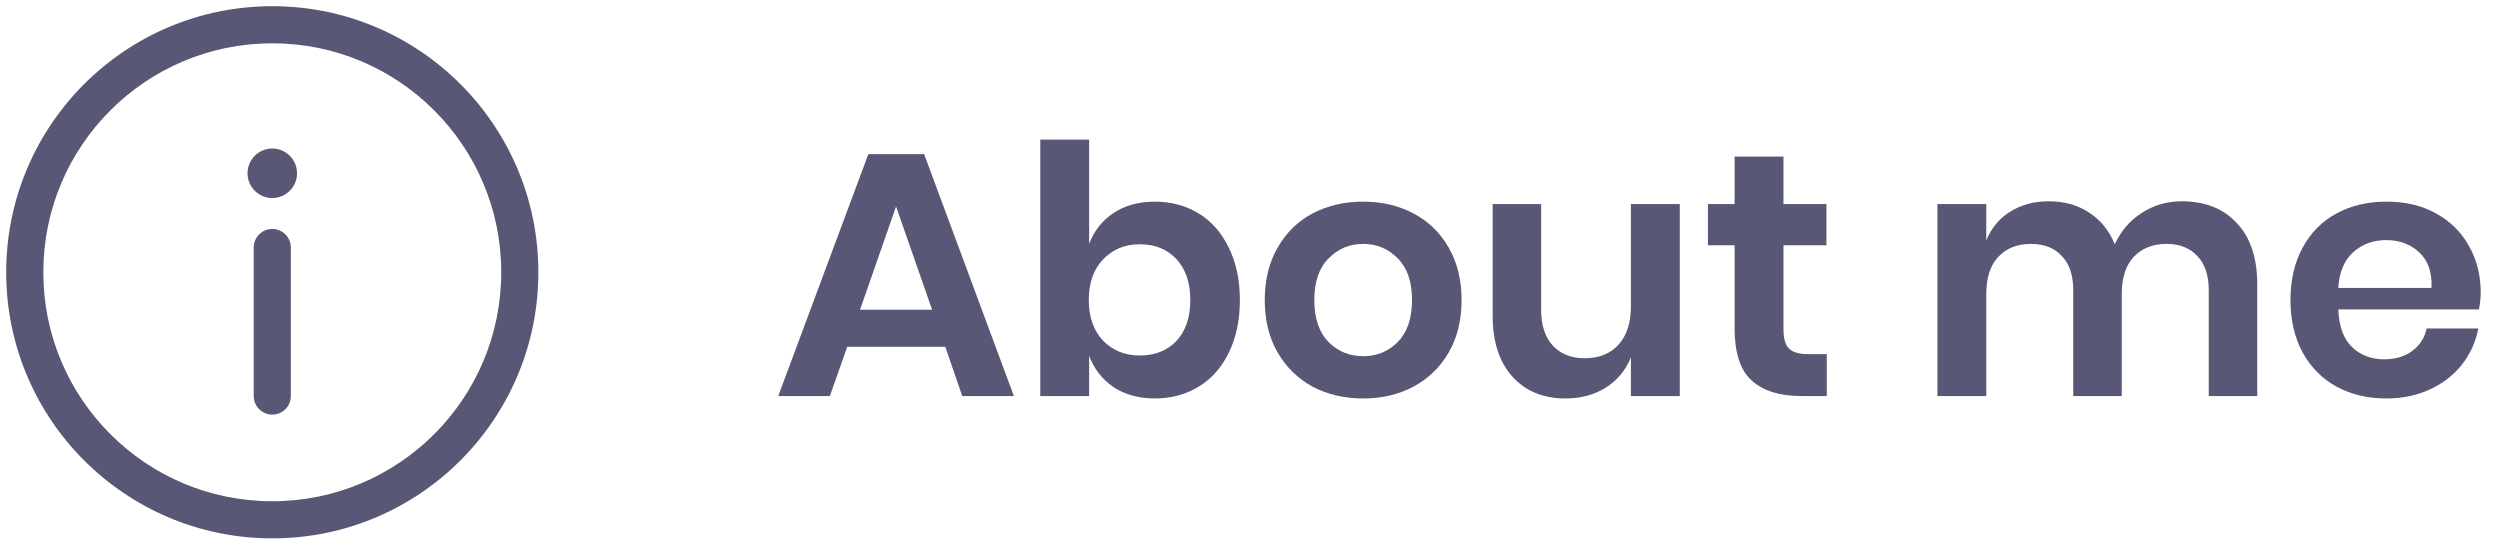 <?xml version="1.0" encoding="UTF-8"?> <svg xmlns="http://www.w3.org/2000/svg" width="101" height="22" viewBox="0 0 101 22" fill="none"><path d="M11 16.75C11.414 16.75 11.75 16.414 11.75 16V10C11.75 9.586 11.414 9.25 11 9.25C10.586 9.25 10.25 9.586 10.25 10V16C10.25 16.414 10.586 16.75 11 16.75Z" fill="#585775"></path><path d="M11 6C11.552 6 12 6.448 12 7C12 7.552 11.552 8 11 8C10.448 8 10 7.552 10 7C10 6.448 10.448 6 11 6Z" fill="#585775"></path><path fill-rule="evenodd" clip-rule="evenodd" d="M0.25 11C0.25 5.063 5.063 0.25 11 0.25C16.937 0.25 21.75 5.063 21.75 11C21.75 16.937 16.937 21.75 11 21.75C5.063 21.75 0.25 16.937 0.25 11ZM11 1.75C5.891 1.75 1.75 5.891 1.75 11C1.75 16.109 5.891 20.25 11 20.25C16.109 20.25 20.25 16.109 20.25 11C20.25 5.891 16.109 1.75 11 1.75Z" fill="#585775"></path><path d="M38.189 14.012H34.227L33.527 16H31.441L35.081 6.228H37.335L40.961 16H38.875L38.189 14.012ZM37.657 12.514L36.201 8.342L34.745 12.514H37.657Z" fill="#585775"></path><path d="M46.661 8.146C47.314 8.146 47.902 8.305 48.425 8.622C48.947 8.939 49.353 9.401 49.643 10.008C49.941 10.605 50.091 11.31 50.091 12.122C50.091 12.934 49.941 13.643 49.643 14.25C49.353 14.847 48.947 15.305 48.425 15.622C47.902 15.939 47.314 16.098 46.661 16.098C46.008 16.098 45.447 15.944 44.981 15.636C44.523 15.319 44.197 14.899 44.001 14.376V16H42.027V5.64H44.001V9.854C44.197 9.331 44.523 8.916 44.981 8.608C45.447 8.3 46.008 8.146 46.661 8.146ZM46.045 9.868C45.447 9.868 44.953 10.073 44.561 10.484C44.178 10.885 43.987 11.431 43.987 12.122C43.987 12.803 44.178 13.349 44.561 13.76C44.953 14.161 45.447 14.362 46.045 14.362C46.661 14.362 47.156 14.166 47.529 13.774C47.902 13.373 48.089 12.822 48.089 12.122C48.089 11.422 47.902 10.871 47.529 10.47C47.156 10.069 46.661 9.868 46.045 9.868Z" fill="#585775"></path><path d="M55.072 8.146C55.828 8.146 56.505 8.305 57.102 8.622C57.709 8.939 58.184 9.401 58.53 10.008C58.875 10.605 59.048 11.31 59.048 12.122C59.048 12.934 58.875 13.639 58.53 14.236C58.184 14.833 57.709 15.295 57.102 15.622C56.505 15.939 55.828 16.098 55.072 16.098C54.316 16.098 53.635 15.939 53.028 15.622C52.431 15.295 51.959 14.833 51.614 14.236C51.269 13.639 51.096 12.934 51.096 12.122C51.096 11.31 51.269 10.605 51.614 10.008C51.959 9.401 52.431 8.939 53.028 8.622C53.635 8.305 54.316 8.146 55.072 8.146ZM55.072 9.854C54.521 9.854 54.054 10.05 53.672 10.442C53.289 10.825 53.098 11.385 53.098 12.122C53.098 12.859 53.289 13.424 53.672 13.816C54.054 14.199 54.521 14.39 55.072 14.39C55.623 14.39 56.089 14.199 56.472 13.816C56.855 13.424 57.046 12.859 57.046 12.122C57.046 11.385 56.855 10.825 56.472 10.442C56.089 10.05 55.623 9.854 55.072 9.854Z" fill="#585775"></path><path d="M67.863 8.244V16H65.889V14.432C65.683 14.955 65.343 15.365 64.867 15.664C64.4 15.953 63.859 16.098 63.243 16.098C62.347 16.098 61.633 15.804 61.101 15.216C60.569 14.628 60.303 13.807 60.303 12.752V8.244H62.263V12.528C62.263 13.144 62.422 13.625 62.739 13.97C63.056 14.306 63.486 14.474 64.027 14.474C64.596 14.474 65.049 14.292 65.385 13.928C65.721 13.564 65.889 13.041 65.889 12.36V8.244H67.863Z" fill="#585775"></path><path d="M73.802 14.306V16H72.766C71.898 16 71.23 15.79 70.764 15.37C70.306 14.95 70.078 14.25 70.078 13.27V9.91H69V8.244H70.078V6.326H72.052V8.244H73.788V9.91H72.052V13.298C72.052 13.671 72.126 13.933 72.276 14.082C72.425 14.231 72.677 14.306 73.032 14.306H73.802Z" fill="#585775"></path><path d="M88.141 8.132C89.084 8.132 89.826 8.426 90.367 9.014C90.918 9.593 91.193 10.419 91.193 11.492V16H89.233V11.716C89.233 11.119 89.079 10.661 88.771 10.344C88.472 10.017 88.057 9.854 87.525 9.854C86.974 9.854 86.536 10.027 86.209 10.372C85.882 10.717 85.719 11.221 85.719 11.884V16H83.759V11.716C83.759 11.119 83.605 10.661 83.297 10.344C82.998 10.017 82.583 9.854 82.051 9.854C81.5 9.854 81.062 10.027 80.735 10.372C80.408 10.717 80.245 11.221 80.245 11.884V16H78.271V8.244H80.245V9.714C80.45 9.21 80.772 8.823 81.211 8.552C81.659 8.272 82.177 8.132 82.765 8.132C83.39 8.132 83.932 8.281 84.389 8.58C84.856 8.879 85.206 9.308 85.439 9.868C85.682 9.336 86.041 8.916 86.517 8.608C87.002 8.291 87.544 8.132 88.141 8.132Z" fill="#585775"></path><path d="M100.221 11.828C100.221 12.024 100.198 12.248 100.151 12.5H94.467C94.495 13.191 94.682 13.699 95.027 14.026C95.373 14.353 95.802 14.516 96.315 14.516C96.773 14.516 97.151 14.404 97.449 14.18C97.757 13.956 97.953 13.653 98.037 13.27H100.123C100.021 13.811 99.801 14.297 99.465 14.726C99.129 15.155 98.695 15.491 98.163 15.734C97.641 15.977 97.057 16.098 96.413 16.098C95.657 16.098 94.985 15.939 94.397 15.622C93.809 15.295 93.352 14.833 93.025 14.236C92.699 13.639 92.535 12.934 92.535 12.122C92.535 11.31 92.699 10.605 93.025 10.008C93.352 9.401 93.809 8.939 94.397 8.622C94.985 8.305 95.657 8.146 96.413 8.146C97.179 8.146 97.846 8.305 98.415 8.622C98.994 8.939 99.437 9.378 99.745 9.938C100.063 10.489 100.221 11.119 100.221 11.828ZM98.233 11.632C98.261 10.997 98.093 10.517 97.729 10.19C97.375 9.863 96.936 9.7 96.413 9.7C95.881 9.7 95.433 9.863 95.069 10.19C94.705 10.517 94.505 10.997 94.467 11.632H98.233Z" fill="#585775"></path></svg> 